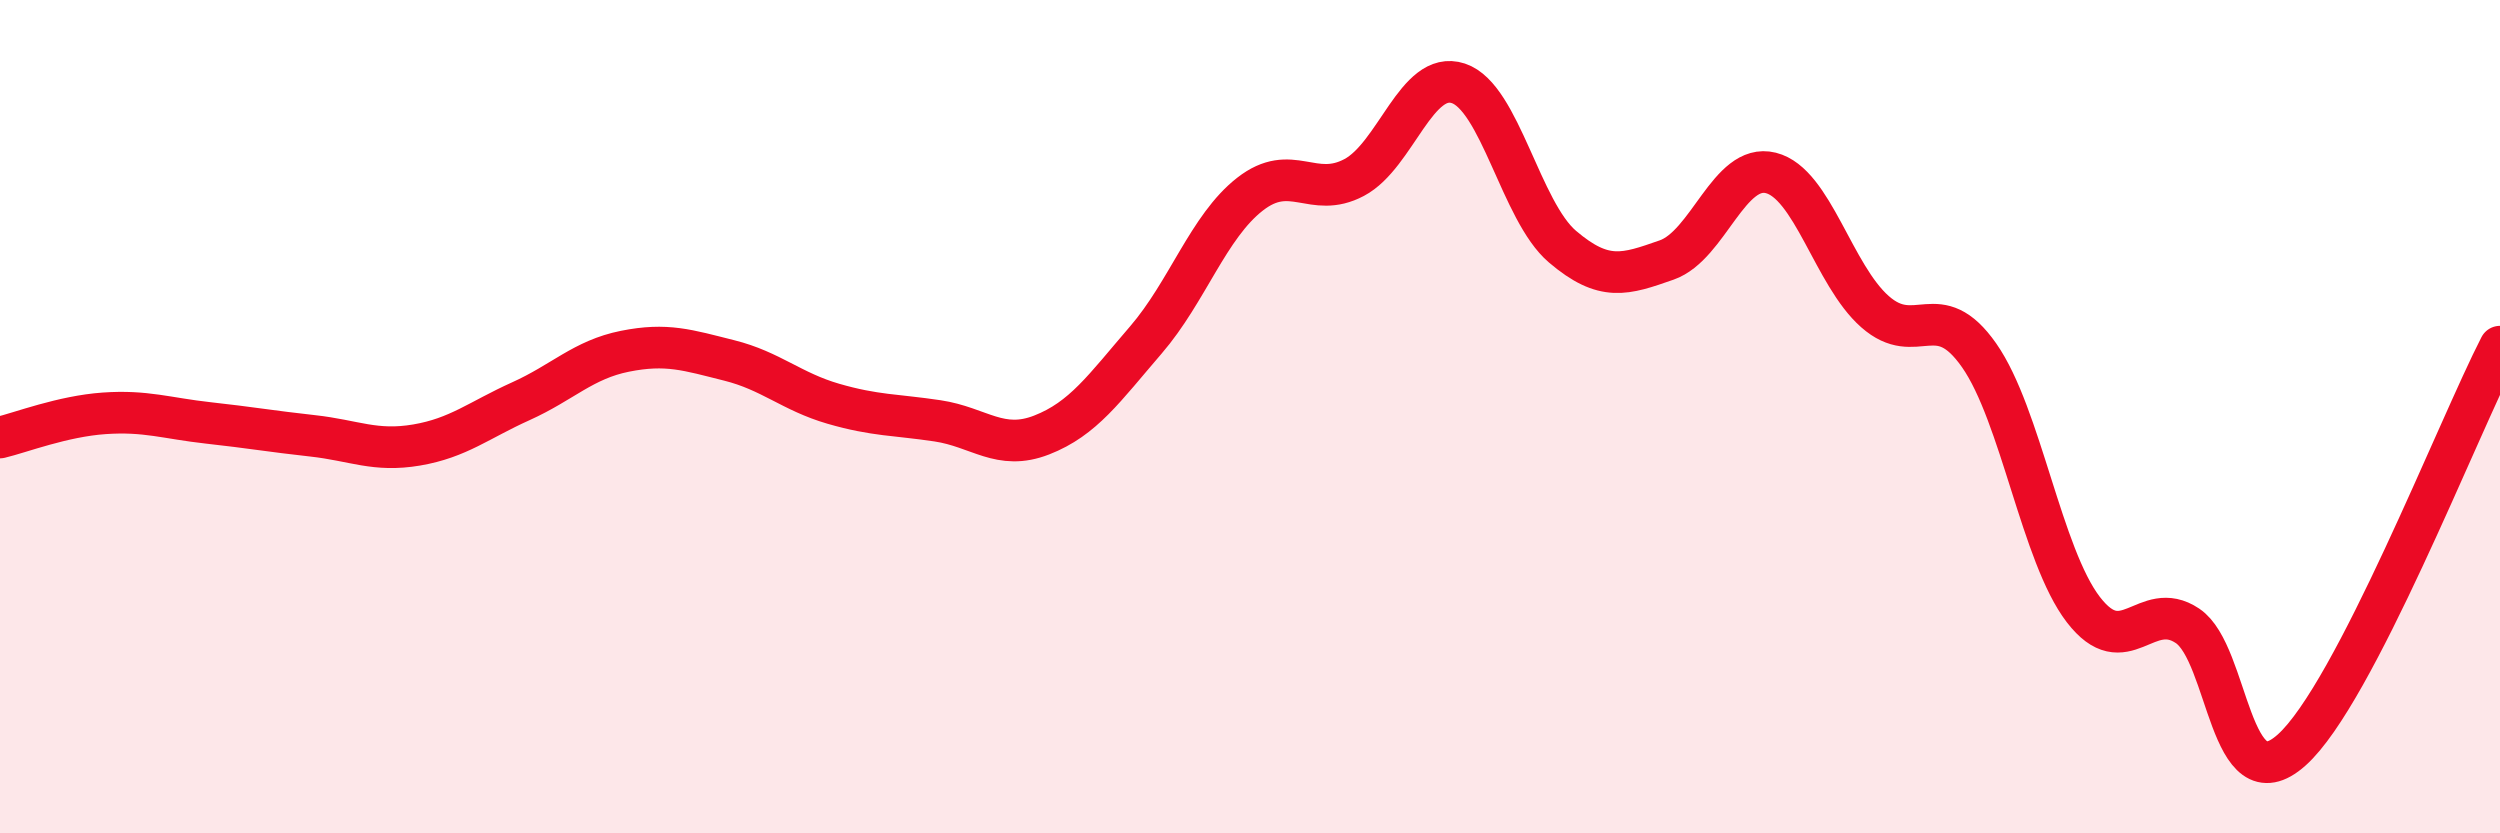 
    <svg width="60" height="20" viewBox="0 0 60 20" xmlns="http://www.w3.org/2000/svg">
      <path
        d="M 0,10.5 C 0.5,10.38 1.5,9.99 2.5,9.92 C 3.5,9.85 4,10.04 5,10.15 C 6,10.26 6.5,10.35 7.5,10.46 C 8.5,10.57 9,10.85 10,10.68 C 11,10.51 11.5,10.08 12.5,9.63 C 13.5,9.18 14,8.63 15,8.43 C 16,8.23 16.5,8.4 17.5,8.65 C 18.5,8.9 19,9.4 20,9.69 C 21,9.98 21.5,9.95 22.5,10.1 C 23.5,10.25 24,10.83 25,10.44 C 26,10.05 26.5,9.32 27.5,8.16 C 28.5,7 29,5.44 30,4.66 C 31,3.88 31.5,4.79 32.5,4.26 C 33.5,3.73 34,1.67 35,2 C 36,2.33 36.5,5.07 37.5,5.92 C 38.5,6.77 39,6.59 40,6.24 C 41,5.89 41.5,3.9 42.5,4.15 C 43.5,4.4 44,6.6 45,7.48 C 46,8.36 46.5,7.1 47.5,8.53 C 48.5,9.96 49,13.33 50,14.63 C 51,15.93 51.5,14.35 52.5,15.02 C 53.5,15.69 53.5,19.34 55,18 C 56.5,16.66 59,10.26 60,8.32L60 20L0 20Z"
        fill="#EB0A25"
        opacity="0.1"
        stroke-linecap="round"
        stroke-linejoin="round"
      />
      <path
        d="M 0,10.5 C 0.5,10.38 1.5,9.99 2.5,9.92 C 3.5,9.85 4,10.04 5,10.15 C 6,10.26 6.5,10.35 7.5,10.46 C 8.5,10.57 9,10.85 10,10.68 C 11,10.51 11.5,10.08 12.5,9.63 C 13.5,9.18 14,8.63 15,8.43 C 16,8.23 16.5,8.4 17.5,8.65 C 18.5,8.9 19,9.4 20,9.69 C 21,9.98 21.5,9.95 22.5,10.1 C 23.5,10.25 24,10.83 25,10.44 C 26,10.05 26.5,9.32 27.5,8.16 C 28.5,7 29,5.44 30,4.66 C 31,3.88 31.5,4.79 32.5,4.26 C 33.5,3.73 34,1.67 35,2 C 36,2.33 36.5,5.07 37.5,5.92 C 38.5,6.77 39,6.59 40,6.24 C 41,5.89 41.5,3.9 42.5,4.15 C 43.5,4.4 44,6.6 45,7.48 C 46,8.36 46.5,7.1 47.5,8.53 C 48.5,9.96 49,13.33 50,14.63 C 51,15.93 51.5,14.35 52.5,15.02 C 53.5,15.69 53.5,19.34 55,18 C 56.5,16.66 59,10.26 60,8.32"
        stroke="#EB0A25"
        stroke-width="1"
        fill="none"
        stroke-linecap="round"
        stroke-linejoin="round"
      />
    </svg>
  